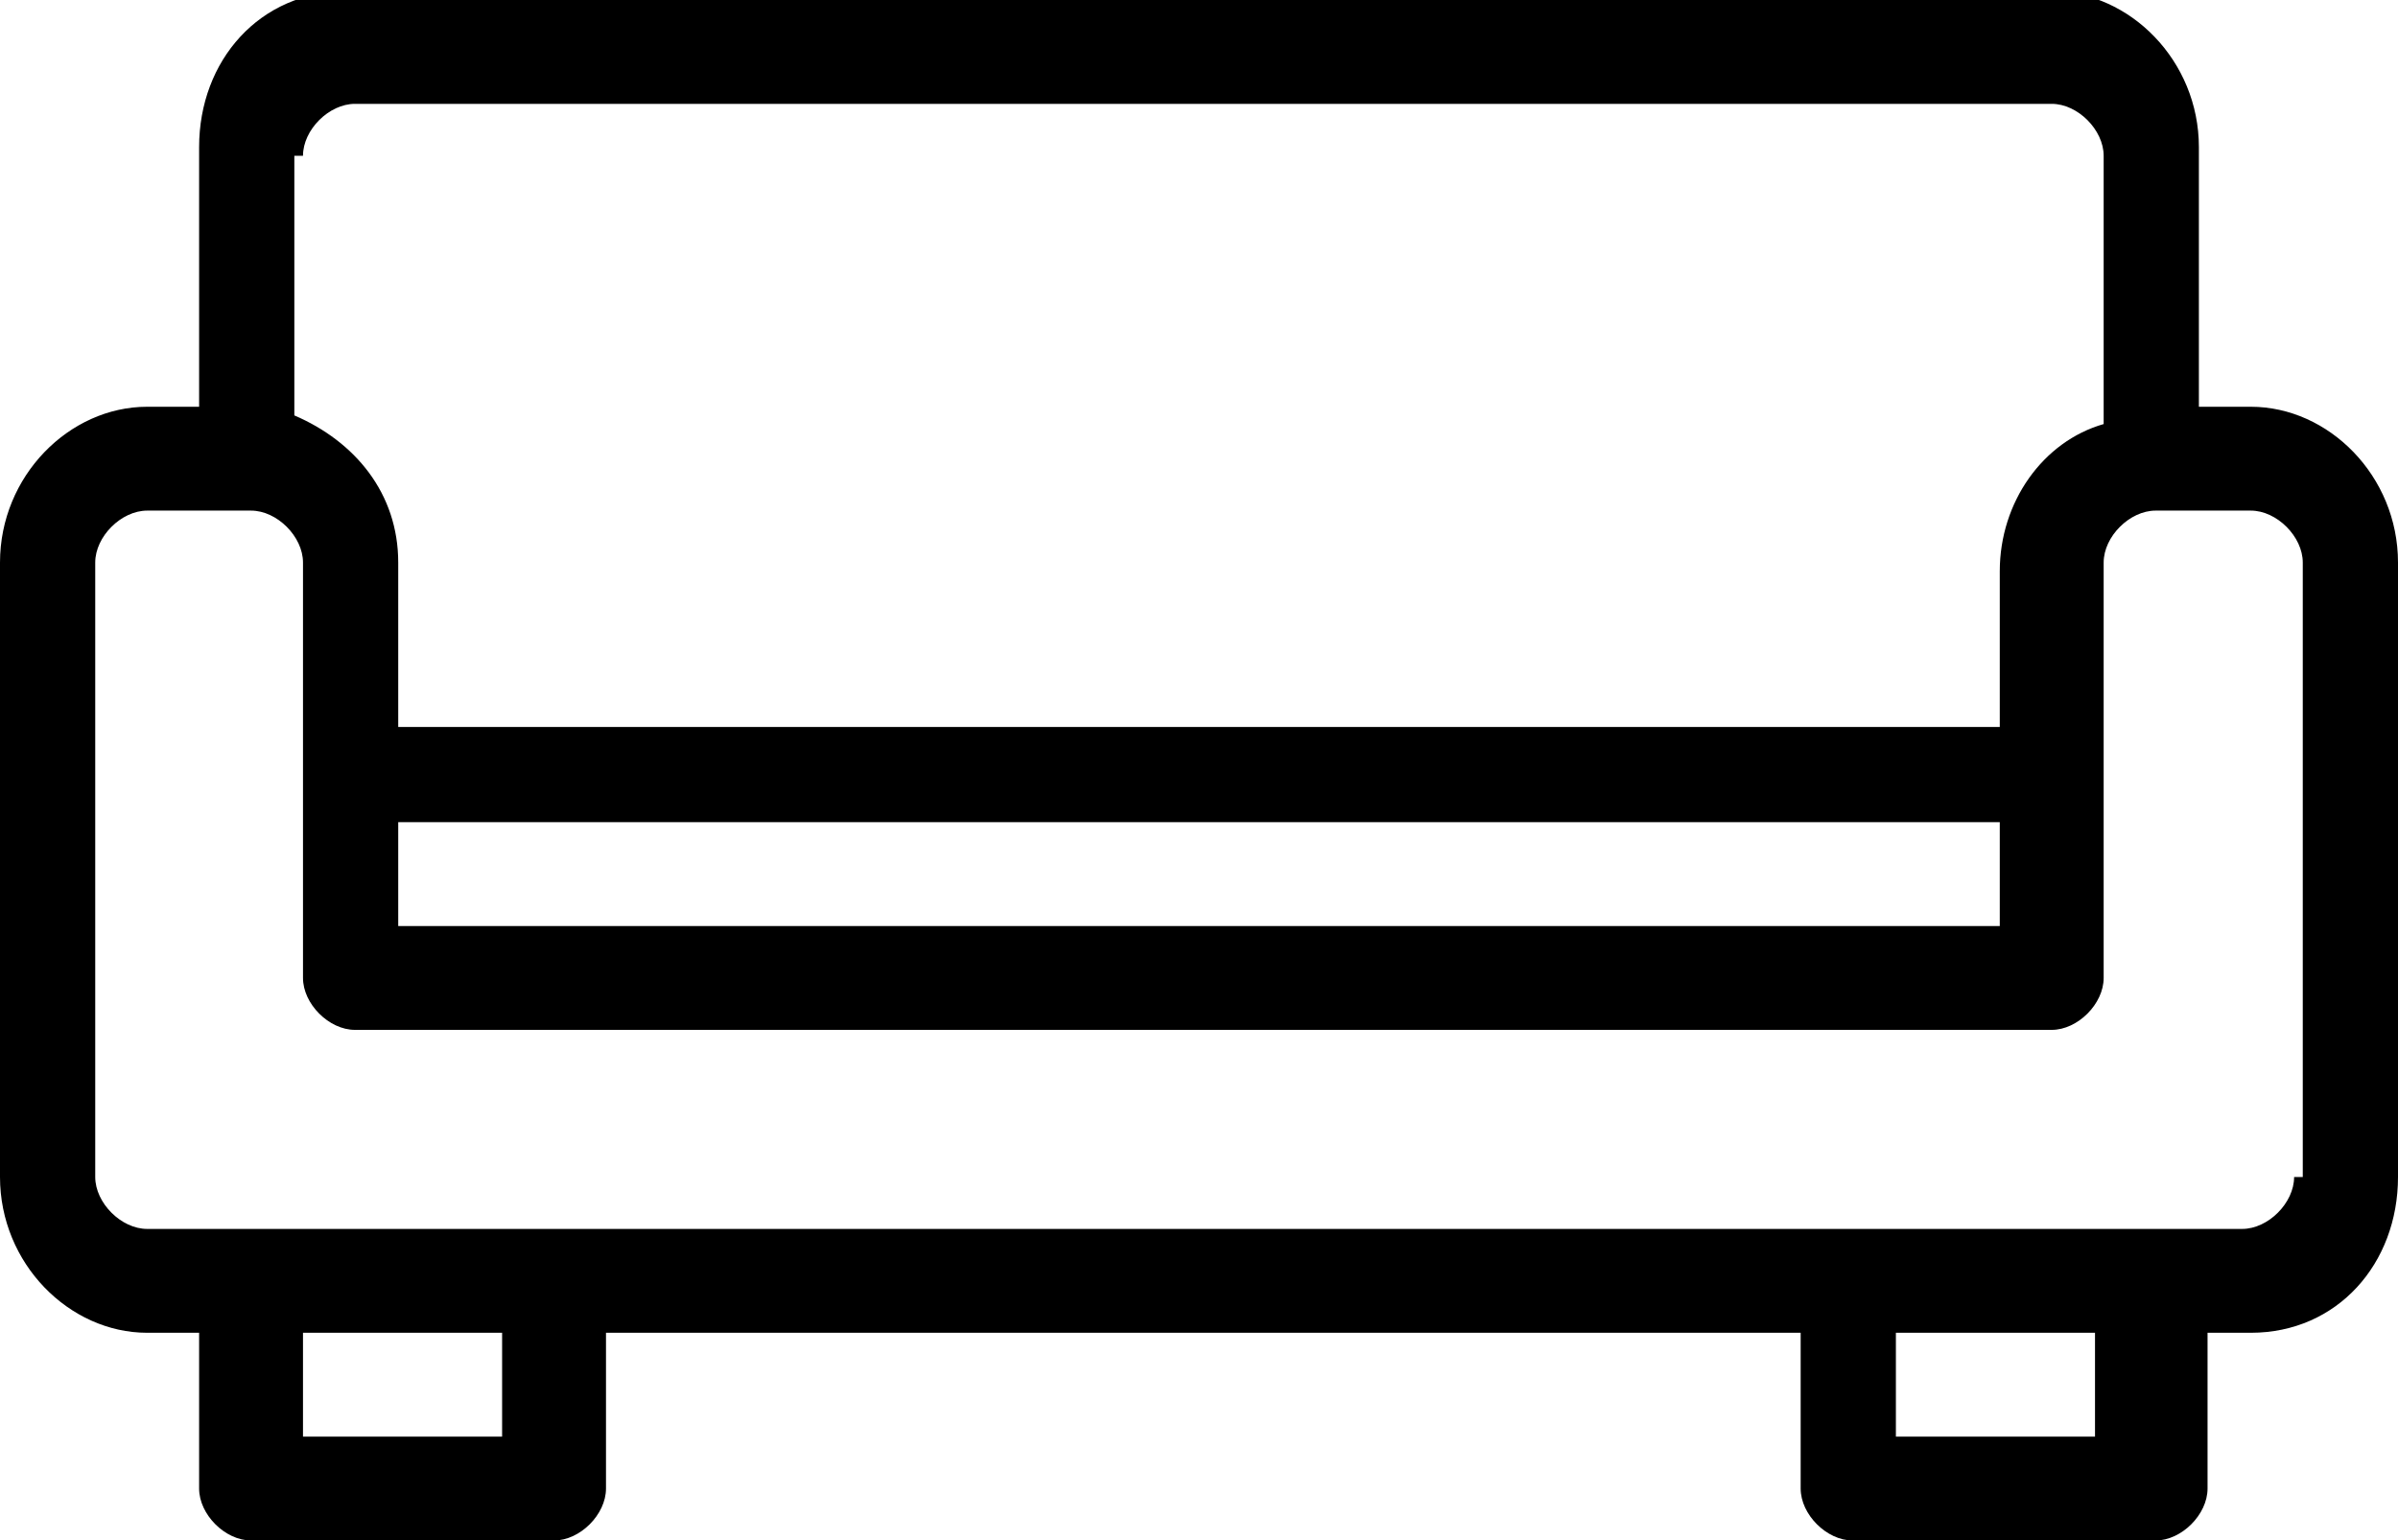 <?xml version="1.0" encoding="utf-8"?>
<!-- Generator: Adobe Illustrator 22.1.0, SVG Export Plug-In . SVG Version: 6.00 Build 0)  -->
<svg version="1.1" xmlns="http://www.w3.org/2000/svg" xmlns:xlink="http://www.w3.org/1999/xlink" x="0px" y="0px"
	 viewBox="0 0 27.7 17.8" style="enable-background:new 0 0 27.7 17.8;" xml:space="preserve">
<style type="text/css">
	.st0{fill-rule:evenodd;clip-rule:evenodd;}
	.st1{opacity:0.94;}
</style>
<g id="Tło_xA0_Obraz_1_">
</g>
<g id="Grupa_3_1_">
	<g id="łóżka_łóżeczka_dla_dzieci_wieszak_na_ubrania_suszarka_na_ubrani_1_">
	</g>
	<g id="Udogodnienia_w_pokoju">
	</g>
	<path class="st0" d="M26,4.7h-0.6v-3c0-1-0.8-1.8-1.7-1.8H4c-1,0-1.7,0.8-1.7,1.8v3H1.7C0.8,4.7,0,5.5,0,6.5v7.1
		c0,1,0.8,1.8,1.7,1.8h0.6v1.8c0,0.3,0.3,0.6,0.6,0.6h3.5c0.3,0,0.6-0.3,0.6-0.6v-1.8h13.8v1.8c0,0.3,0.3,0.6,0.6,0.6h3.5
		c0.3,0,0.6-0.3,0.6-0.6v-1.8H26c1,0,1.7-0.8,1.7-1.8V6.5C27.7,5.5,26.9,4.7,26,4.7z M3.5,1.8c0-0.3,0.3-0.6,0.6-0.6h19.6
		c0.3,0,0.6,0.3,0.6,0.6v3.1c-0.7,0.2-1.2,0.9-1.2,1.7v1.8H4.6V6.5c0-0.8-0.5-1.4-1.2-1.7V1.8z M23.1,9.5v1.2H4.6V9.5H23.1z
		 M5.8,16.6H3.5v-1.2h2.3V16.6z M24.2,16.6h-2.3v-1.2h2.3V16.6z M26.5,13.6c0,0.3-0.3,0.6-0.6,0.6h-1.2h-3.5h-15H2.9H1.7
		c-0.3,0-0.6-0.3-0.6-0.6V6.5c0-0.3,0.3-0.6,0.6-0.6h1.2c0.3,0,0.6,0.3,0.6,0.6v2.4v2.4c0,0.3,0.3,0.6,0.6,0.6h19.6
		c0.3,0,0.6-0.3,0.6-0.6V8.9V6.5c0-0.3,0.3-0.6,0.6-0.6H26c0.3,0,0.6,0.3,0.6,0.6V13.6z"/>
</g>
<g id="Grupa_3_kopia_1_">
	<g id="Prywatna_łazienka__wspólna_łazienka__wanna_bidet_wanna_lub_prys_1_">
	</g>
	<g id="Łazienka">
	</g>
</g>
<g id="Grupa_3_kopia_2_1_">
	<g id="laptop_kanały_kablowe_odtwarzacz_CD_odtwarzacz_DVD_telewizor_z_1_">
	</g>
	<g id="_x24__1_">
	</g>
	<g id="dvd">
	</g>
	<g id="CD_xA0_Obraz_1_">
	</g>
	<g id="Media_x2F_Technologia">
	</g>
</g>
<g id="Grupa_3_kopia_3_1_">
	<g id="część_jadalna_stół_kieliszki_do_wina_butelka_wody-__czekoladki_1_">
	</g>
	<g id="Posiłki_i_napoje">
	</g>
</g>
<g id="Grupa_3_kopia_4_1_">
	<g id="ręczniki_ręczniki__x2F__pościel__x28_dostępne_za_dodatkową_opłatą_x29__1_">
	</g>
	<g id="_x24_">
	</g>
	<g id="Usługi_dodatkowe">
	</g>
</g>
<g id="Grupa_3_kopia_5_1_">
	<g id="balkon_patio_taras_widok_na_miasto_widok_na_ogród_widok_na_jezi_1_">
	</g>
	<g id="Okolica_i_widok">
	</g>
</g>
<g id="Grupa_3_kopia_6_1_">
	<g id="całość_zlokalizowana_na_parterze_całość_dostępna_dla_wózków_inw_1_">
	</g>
	<g id="Udogodnienia_dla_niepełnosprawnych_1_">
	</g>
</g>
</svg>
